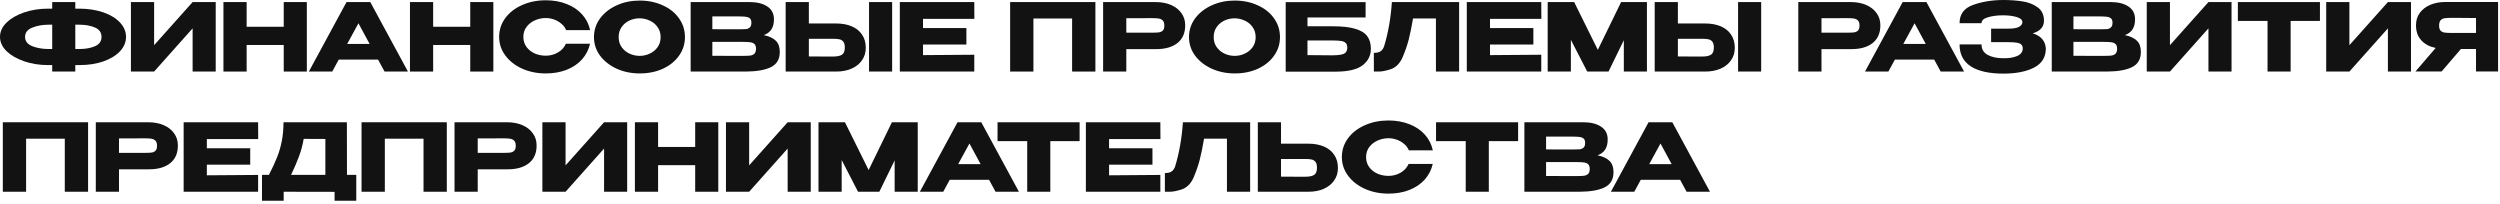 <?xml version="1.0" encoding="UTF-8"?> <svg xmlns="http://www.w3.org/2000/svg" width="416" height="34" viewBox="0 0 416 34" fill="none"> <path d="M20.969 6.141C20.969 7.016 20.635 7.812 19.969 8.531C19.302 9.24 18.38 9.802 17.203 10.219C16.026 10.625 14.708 10.828 13.25 10.828H12.531V11.906H8.688V10.828H7.969C6.562 10.828 5.25 10.62 4.031 10.203C2.812 9.786 1.833 9.224 1.094 8.516C0.365 7.797 0 7.005 0 6.141C0 5.266 0.359 4.474 1.078 3.766C1.807 3.057 2.776 2.495 3.984 2.078C5.203 1.661 6.516 1.448 7.922 1.438H8.688V0.344H12.531V1.438H13.25C14.719 1.448 16.037 1.656 17.203 2.062C18.38 2.469 19.302 3.031 19.969 3.75C20.635 4.458 20.969 5.255 20.969 6.141ZM8.688 8.156V4.109H8.109C7.089 4.109 6.177 4.271 5.375 4.594C4.573 4.906 4.172 5.422 4.172 6.141C4.172 6.849 4.573 7.365 5.375 7.688C6.188 8 7.099 8.156 8.109 8.156H8.688ZM13.203 8.156C14.224 8.156 15.094 8 15.812 7.688C16.531 7.375 16.891 6.859 16.891 6.141C16.891 5.411 16.526 4.891 15.797 4.578C15.078 4.266 14.213 4.109 13.203 4.109H12.531V8.156H13.203Z" fill="#121212"></path> <path d="M25.645 0.344V7.516L32.051 0.344H35.895V11.906H32.051V4.719L25.645 11.906H21.785V0.344H25.645Z" fill="#121212"></path> <path d="M41.041 4.453H47.213V0.344H51.056V11.906H47.213V7.484H41.041V11.906H37.181V0.344H41.041V4.453Z" fill="#121212"></path> <path d="M67.88 11.906H63.99L62.911 9.922H56.365L55.286 11.906H51.396L57.661 0.344H61.615L67.88 11.906ZM59.646 3.875L57.771 7.312H61.505L59.646 3.875Z" fill="#121212"></path> <path d="M72.077 4.453H78.249V0.344H82.093V11.906H78.249V7.484H72.077V11.906H68.218V0.344H72.077V4.453Z" fill="#121212"></path> <path d="M83.057 6.141C83.057 4.984 83.396 3.943 84.073 3.016C84.76 2.089 85.693 1.365 86.87 0.844C88.057 0.312 89.37 0.047 90.807 0.047C92.099 0.047 93.266 0.255 94.307 0.672C95.349 1.078 96.203 1.656 96.87 2.406C97.536 3.146 97.979 4.016 98.198 5.016H94.198C94.042 4.599 93.776 4.24 93.401 3.938C93.036 3.625 92.625 3.391 92.167 3.234C91.708 3.078 91.26 3 90.823 3C90.208 3 89.609 3.125 89.026 3.375C88.453 3.625 87.984 3.99 87.62 4.469C87.266 4.938 87.088 5.495 87.088 6.141C87.088 6.786 87.266 7.349 87.62 7.828C87.974 8.297 88.432 8.656 88.995 8.906C89.568 9.146 90.177 9.266 90.823 9.266C91.542 9.266 92.203 9.094 92.807 8.75C93.422 8.406 93.875 7.917 94.167 7.281H98.182C97.953 8.271 97.505 9.141 96.838 9.891C96.172 10.63 95.323 11.203 94.292 11.609C93.26 12.016 92.099 12.219 90.807 12.219C89.38 12.219 88.073 11.953 86.885 11.422C85.708 10.891 84.776 10.162 84.088 9.234C83.401 8.307 83.057 7.276 83.057 6.141Z" fill="#121212"></path> <path d="M106.428 0.094C107.855 0.094 109.142 0.359 110.288 0.891C111.444 1.411 112.345 2.135 112.991 3.062C113.647 3.979 113.975 5.016 113.975 6.172C113.975 7.318 113.647 8.349 112.991 9.266C112.345 10.182 111.449 10.906 110.303 11.438C109.157 11.958 107.871 12.219 106.444 12.219C105.069 12.219 103.798 11.958 102.631 11.438C101.465 10.906 100.538 10.182 99.85 9.266C99.173 8.339 98.835 7.307 98.835 6.172C98.835 5.026 99.173 3.99 99.85 3.062C100.538 2.135 101.459 1.411 102.616 0.891C103.782 0.359 105.053 0.094 106.428 0.094ZM106.444 9.297C107.027 9.297 107.584 9.172 108.116 8.922C108.657 8.672 109.095 8.312 109.428 7.844C109.762 7.375 109.928 6.818 109.928 6.172C109.928 5.526 109.756 4.969 109.413 4.5C109.079 4.021 108.642 3.661 108.1 3.422C107.558 3.172 106.996 3.047 106.413 3.047C105.819 3.047 105.256 3.172 104.725 3.422C104.194 3.672 103.762 4.036 103.428 4.516C103.105 4.984 102.944 5.536 102.944 6.172C102.944 6.818 103.111 7.375 103.444 7.844C103.777 8.312 104.209 8.672 104.741 8.922C105.282 9.172 105.85 9.297 106.444 9.297Z" fill="#121212"></path> <path d="M127.097 5.844C127.972 6.021 128.633 6.328 129.081 6.766C129.529 7.193 129.753 7.807 129.753 8.609V8.672C129.753 9.849 129.263 10.682 128.284 11.172C127.316 11.651 125.92 11.896 124.097 11.906H114.925V0.344H124.816C126.024 0.354 126.987 0.604 127.706 1.094C128.425 1.583 128.784 2.276 128.784 3.172V3.234C128.784 3.911 128.644 4.464 128.362 4.891C128.081 5.318 127.659 5.635 127.097 5.844ZM123.003 4.875C123.524 4.875 123.904 4.865 124.144 4.844C124.394 4.812 124.602 4.719 124.769 4.562C124.946 4.406 125.034 4.146 125.034 3.781C125.034 3.448 124.951 3.208 124.784 3.062C124.618 2.917 124.404 2.828 124.144 2.797C123.883 2.755 123.503 2.734 123.003 2.734H118.534V4.859C119.607 4.859 120.316 4.865 120.659 4.875H123.003ZM123.519 9.297C124.102 9.297 124.54 9.281 124.831 9.25C125.123 9.208 125.357 9.104 125.534 8.938C125.711 8.76 125.8 8.484 125.8 8.109C125.8 7.745 125.711 7.484 125.534 7.328C125.357 7.161 125.123 7.062 124.831 7.031C124.54 6.99 124.102 6.969 123.519 6.969H118.534V9.281C120.003 9.281 121.045 9.286 121.659 9.297C122.284 9.297 122.711 9.297 122.941 9.297H123.519Z" fill="#121212"></path> <path d="M139.124 3.906C140.113 3.906 140.978 4.062 141.717 4.375C142.457 4.688 143.03 5.146 143.436 5.75C143.853 6.354 144.061 7.078 144.061 7.922V7.984C144.061 8.755 143.853 9.438 143.436 10.031C143.03 10.625 142.452 11.088 141.702 11.422C140.962 11.745 140.108 11.906 139.139 11.906H130.733V0.344H134.592V3.906H139.124ZM144.608 11.906V0.344H148.452V11.906H144.608ZM138.655 9.406C139.301 9.406 139.78 9.307 140.092 9.109C140.415 8.911 140.577 8.51 140.577 7.906C140.577 7.479 140.499 7.161 140.342 6.953C140.186 6.745 139.978 6.609 139.717 6.547C139.457 6.484 139.103 6.453 138.655 6.453H134.592V9.391C135.822 9.391 136.681 9.396 137.171 9.406C137.671 9.406 138.009 9.406 138.186 9.406H138.655Z" fill="#121212"></path> <path d="M160.808 7.406H153.59V9.172L162.121 9.109V11.906H149.73V0.344H162.121L162.136 3.141H153.59V4.672H160.808V7.406Z" fill="#121212"></path> <path d="M182.274 0.344V11.906H178.399V3.078H171.962V11.906H168.087V0.344H182.274Z" fill="#121212"></path> <path d="M192.293 0.344C193.262 0.344 194.116 0.505 194.856 0.828C195.606 1.151 196.184 1.604 196.59 2.188C197.007 2.76 197.215 3.427 197.215 4.188V4.25C197.215 5.5 196.788 6.469 195.934 7.156C195.08 7.833 193.913 8.172 192.434 8.172H187.418V11.906H183.559V0.344H192.293ZM191.606 5.438C192.147 5.438 192.549 5.422 192.809 5.391C193.08 5.359 193.304 5.26 193.481 5.094C193.658 4.927 193.746 4.651 193.746 4.266C193.746 3.87 193.658 3.583 193.481 3.406C193.304 3.229 193.075 3.12 192.793 3.078C192.512 3.036 192.116 3.016 191.606 3.016H191.09C190.882 3.016 190.517 3.021 189.996 3.031C189.476 3.031 188.616 3.031 187.418 3.031V5.438H191.606Z" fill="#121212"></path> <path d="M205.442 0.094C206.87 0.094 208.156 0.359 209.302 0.891C210.458 1.411 211.359 2.135 212.005 3.062C212.661 3.979 212.989 5.016 212.989 6.172C212.989 7.318 212.661 8.349 212.005 9.266C211.359 10.182 210.463 10.906 209.317 11.438C208.172 11.958 206.885 12.219 205.458 12.219C204.083 12.219 202.812 11.958 201.646 11.438C200.479 10.906 199.552 10.182 198.864 9.266C198.187 8.339 197.849 7.307 197.849 6.172C197.849 5.026 198.187 3.99 198.864 3.062C199.552 2.135 200.474 1.411 201.63 0.891C202.797 0.359 204.067 0.094 205.442 0.094ZM205.458 9.297C206.041 9.297 206.599 9.172 207.13 8.922C207.672 8.672 208.109 8.312 208.442 7.844C208.776 7.375 208.942 6.818 208.942 6.172C208.942 5.526 208.771 4.969 208.427 4.5C208.094 4.021 207.656 3.661 207.114 3.422C206.573 3.172 206.01 3.047 205.427 3.047C204.833 3.047 204.271 3.172 203.739 3.422C203.208 3.672 202.776 4.036 202.442 4.516C202.12 4.984 201.958 5.536 201.958 6.172C201.958 6.818 202.125 7.375 202.458 7.844C202.791 8.312 203.224 8.672 203.755 8.922C204.297 9.172 204.864 9.297 205.458 9.297Z" fill="#121212"></path> <path d="M221.845 4.375C223.377 4.375 224.601 4.516 225.517 4.797C226.444 5.068 227.106 5.474 227.502 6.016C227.908 6.557 228.111 7.245 228.111 8.078V8.125C228.111 9.25 227.653 10.162 226.736 10.859C225.83 11.557 224.361 11.912 222.33 11.922H213.939V0.359H227.236V2.906H217.564V4.375H221.845ZM221.705 9.203C222.59 9.203 223.226 9.12 223.611 8.953C223.996 8.776 224.189 8.427 224.189 7.906C224.189 7.562 224.095 7.307 223.908 7.141C223.731 6.964 223.47 6.854 223.127 6.812C222.793 6.76 222.319 6.734 221.705 6.734H217.564V9.172C219.523 9.172 220.773 9.182 221.314 9.203H221.705Z" fill="#121212"></path> <path d="M242.798 0.344V11.906H238.939V3.078H235.126C234.897 4.443 234.658 5.615 234.408 6.594C234.158 7.562 233.804 8.578 233.345 9.641C232.876 10.63 232.22 11.26 231.376 11.531C230.543 11.792 229.887 11.917 229.408 11.906C228.939 11.906 228.673 11.906 228.611 11.906V8.797C229.111 8.797 229.491 8.703 229.751 8.516C230.012 8.318 230.199 8.047 230.314 7.703C230.991 5.495 231.423 3.042 231.611 0.344H242.798Z" fill="#121212"></path> <path d="M255.153 7.406H247.935V9.172L256.466 9.109V11.906H244.075V0.344H256.466L256.482 3.141H247.935V4.672H255.153V7.406Z" fill="#121212"></path> <path d="M274.049 0.344V11.906H270.205V6.688L267.659 11.906H264.112L261.393 6.625V11.906H257.534V0.344H261.94L265.877 8.297L269.752 0.344H274.049Z" fill="#121212"></path> <path d="M283.731 3.906C284.721 3.906 285.585 4.062 286.325 4.375C287.065 4.688 287.637 5.146 288.044 5.75C288.46 6.354 288.669 7.078 288.669 7.922V7.984C288.669 8.755 288.46 9.438 288.044 10.031C287.637 10.625 287.059 11.088 286.309 11.422C285.57 11.745 284.716 11.906 283.747 11.906H275.341V0.344H279.2V3.906H283.731ZM289.216 11.906V0.344H293.059V11.906H289.216ZM283.262 9.406C283.908 9.406 284.387 9.307 284.7 9.109C285.023 8.911 285.184 8.51 285.184 7.906C285.184 7.479 285.106 7.161 284.95 6.953C284.794 6.745 284.585 6.609 284.325 6.547C284.065 6.484 283.71 6.453 283.262 6.453H279.2V9.391C280.429 9.391 281.288 9.396 281.778 9.406C282.278 9.406 282.617 9.406 282.794 9.406H283.262Z" fill="#121212"></path> <path d="M307.97 0.344C308.939 0.344 309.793 0.505 310.533 0.828C311.283 1.151 311.861 1.604 312.267 2.188C312.684 2.76 312.892 3.427 312.892 4.188V4.25C312.892 5.5 312.465 6.469 311.611 7.156C310.757 7.833 309.59 8.172 308.111 8.172H303.095V11.906H299.236V0.344H307.97ZM307.283 5.438C307.824 5.438 308.225 5.422 308.486 5.391C308.757 5.359 308.981 5.26 309.158 5.094C309.335 4.927 309.423 4.651 309.423 4.266C309.423 3.87 309.335 3.583 309.158 3.406C308.981 3.229 308.751 3.12 308.47 3.078C308.189 3.036 307.793 3.016 307.283 3.016H306.767C306.559 3.016 306.194 3.021 305.673 3.031C305.152 3.031 304.293 3.031 303.095 3.031V5.438H307.283Z" fill="#121212"></path> <path d="M326.822 11.906H322.931L321.853 9.922H315.306L314.228 11.906H310.337L316.603 0.344H320.556L326.822 11.906ZM318.587 3.875L316.712 7.312H320.447L318.587 3.875Z" fill="#121212"></path> <path d="M340.429 8.078C340.419 9.526 339.763 10.583 338.46 11.25C337.158 11.917 335.46 12.25 333.367 12.25C331.002 12.25 329.195 11.849 327.945 11.047C326.695 10.234 326.07 9.016 326.07 7.391H329.726C329.726 8.193 330.08 8.781 330.789 9.156C331.497 9.521 332.356 9.698 333.367 9.688C334.252 9.708 335.007 9.589 335.632 9.328C336.257 9.068 336.575 8.651 336.585 8.078C336.585 7.786 336.507 7.568 336.351 7.422C336.195 7.266 335.95 7.161 335.617 7.109C335.283 7.047 334.815 7.016 334.21 7.016H331.32V4.766H334.21C335.044 4.766 335.638 4.661 335.992 4.453C336.346 4.245 336.523 3.99 336.523 3.688C336.523 3.302 336.216 3.021 335.601 2.844C334.997 2.656 334.252 2.557 333.367 2.547C332.356 2.547 331.497 2.656 330.789 2.875C330.08 3.083 329.726 3.411 329.726 3.859H326.07C326.07 2.359 326.825 1.344 328.335 0.812C329.856 0.271 331.533 0 333.367 0C334.481 0 335.518 0.073 336.476 0.219C337.445 0.354 338.294 0.677 339.023 1.188C339.752 1.698 340.117 2.453 340.117 3.453C340.117 4.474 339.492 5.172 338.242 5.547C339.596 5.953 340.325 6.786 340.429 8.047V8.078Z" fill="#121212"></path> <path d="M353.583 5.844C354.458 6.021 355.119 6.328 355.567 6.766C356.015 7.193 356.239 7.807 356.239 8.609V8.672C356.239 9.849 355.75 10.682 354.77 11.172C353.802 11.651 352.406 11.896 350.583 11.906H341.411V0.344H351.302C352.51 0.354 353.474 0.604 354.192 1.094C354.911 1.583 355.27 2.276 355.27 3.172V3.234C355.27 3.911 355.13 4.464 354.849 4.891C354.567 5.318 354.145 5.635 353.583 5.844ZM349.489 4.875C350.01 4.875 350.39 4.865 350.63 4.844C350.88 4.812 351.088 4.719 351.255 4.562C351.432 4.406 351.52 4.146 351.52 3.781C351.52 3.448 351.437 3.208 351.27 3.062C351.104 2.917 350.89 2.828 350.63 2.797C350.369 2.755 349.989 2.734 349.489 2.734H345.02V4.859C346.093 4.859 346.802 4.865 347.145 4.875H349.489ZM350.005 9.297C350.588 9.297 351.026 9.281 351.317 9.25C351.609 9.208 351.843 9.104 352.02 8.938C352.198 8.76 352.286 8.484 352.286 8.109C352.286 7.745 352.198 7.484 352.02 7.328C351.843 7.161 351.609 7.062 351.317 7.031C351.026 6.99 350.588 6.969 350.005 6.969H345.02V9.281C346.489 9.281 347.531 9.286 348.145 9.297C348.77 9.297 349.198 9.297 349.427 9.297H350.005Z" fill="#121212"></path> <path d="M361.079 0.344V7.516L367.485 0.344H371.329V11.906H367.485V4.719L361.079 11.906H357.219V0.344H361.079Z" fill="#121212"></path> <path d="M372.381 3.469V0.344H386.037L372.381 3.469ZM386.037 0.344V3.484H381.162V11.906H377.318V3.484H372.381V0.344H386.037Z" fill="#121212"></path> <path d="M390.94 0.344V7.516L397.346 0.344H401.19V11.906H397.346V4.719L390.94 11.906H387.081V0.344H390.94Z" fill="#121212"></path> <path d="M412.492 5.484C412.503 4.818 412.503 4.531 412.492 4.625V5.484ZM415.68 11.891H412.008V8.156H409.492L406.289 11.891H401.93L405.289 7.984C404.268 7.766 403.466 7.333 402.883 6.688C402.31 6.042 402.024 5.224 402.024 4.234V4.172C402.024 3.411 402.227 2.745 402.633 2.172C403.05 1.589 403.628 1.135 404.367 0.812C405.117 0.49 405.977 0.328 406.946 0.328H415.68V11.891ZM408.008 2.969C407.477 2.969 407.071 2.99 406.789 3.031C406.518 3.073 406.294 3.188 406.117 3.375C405.951 3.562 405.867 3.859 405.867 4.266C405.867 4.651 405.951 4.932 406.117 5.109C406.294 5.276 406.518 5.38 406.789 5.422C407.071 5.464 407.477 5.484 408.008 5.484H412.008V3C410.446 3 409.3 2.99 408.571 2.969H408.008Z" fill="#121212"></path> <path d="M14.656 20.344V31.906H10.781V23.078H4.344V31.906H0.469V20.344H14.656Z" fill="#121212"></path> <path d="M24.675 20.344C25.644 20.344 26.498 20.505 27.238 20.828C27.988 21.151 28.566 21.604 28.972 22.188C29.389 22.76 29.597 23.427 29.597 24.188V24.25C29.597 25.5 29.17 26.469 28.316 27.156C27.462 27.833 26.295 28.172 24.816 28.172H19.8V31.906H15.941V20.344H24.675ZM23.988 25.438C24.53 25.438 24.931 25.422 25.191 25.391C25.462 25.359 25.686 25.26 25.863 25.094C26.04 24.927 26.129 24.651 26.129 24.266C26.129 23.87 26.04 23.583 25.863 23.406C25.686 23.229 25.457 23.12 25.175 23.078C24.894 23.037 24.498 23.016 23.988 23.016H23.472C23.264 23.016 22.899 23.021 22.379 23.031C21.858 23.031 20.998 23.031 19.8 23.031V25.438H23.988Z" fill="#121212"></path> <path d="M41.637 27.406H34.419V29.172L42.95 29.109V31.906H30.559V20.344H42.95L42.965 23.141H34.419V24.672H41.637V27.406Z" fill="#121212"></path> <path d="M57.736 29.094H59.283V33.406H55.674V31.922L47.205 31.906V33.406H43.596V29.094H44.752C45.314 28 45.767 27.021 46.111 26.156C46.455 25.292 46.715 24.391 46.892 23.453C47.08 22.505 47.174 21.469 47.174 20.344H57.721L57.736 29.094ZM50.533 23.109C50.366 24.109 50.111 25.068 49.767 25.984C49.434 26.901 48.991 27.938 48.439 29.094H54.142V23.125L50.533 23.109Z" fill="#121212"></path> <path d="M74.349 20.344V31.906H70.474V23.078H64.036V31.906H60.161V20.344H74.349Z" fill="#121212"></path> <path d="M84.368 20.344C85.337 20.344 86.191 20.505 86.93 20.828C87.68 21.151 88.258 21.604 88.665 22.188C89.082 22.76 89.29 23.427 89.29 24.188V24.25C89.29 25.5 88.863 26.469 88.008 27.156C87.154 27.833 85.988 28.172 84.508 28.172H79.493V31.906H75.633V20.344H84.368ZM83.68 25.438C84.222 25.438 84.623 25.422 84.883 25.391C85.154 25.359 85.378 25.26 85.555 25.094C85.733 24.927 85.821 24.651 85.821 24.266C85.821 23.87 85.733 23.583 85.555 23.406C85.378 23.229 85.149 23.12 84.868 23.078C84.587 23.037 84.191 23.016 83.68 23.016H83.165C82.957 23.016 82.592 23.021 82.071 23.031C81.55 23.031 80.691 23.031 79.493 23.031V25.438H83.68Z" fill="#121212"></path> <path d="M94.111 20.344V27.516L100.517 20.344H104.361V31.906H100.517V24.719L94.111 31.906H90.251V20.344H94.111Z" fill="#121212"></path> <path d="M109.507 24.453H115.679V20.344H119.523V31.906H115.679V27.484H109.507V31.906H105.648V20.344H109.507V24.453Z" fill="#121212"></path> <path d="M124.659 20.344V27.516L131.065 20.344H134.909V31.906H131.065V24.719L124.659 31.906H120.8V20.344H124.659Z" fill="#121212"></path> <path d="M152.711 20.344V31.906H148.868V26.688L146.321 31.906H142.774L140.055 26.625V31.906H136.196V20.344H140.602L144.539 28.297L148.414 20.344H152.711Z" fill="#121212"></path> <path d="M169.55 31.906H165.659L164.581 29.922H158.034L156.956 31.906H153.065L159.331 20.344H163.284L169.55 31.906ZM161.315 23.875L159.44 27.312H163.175L161.315 23.875Z" fill="#121212"></path> <path d="M165.991 23.469V20.344H179.647L165.991 23.469ZM179.647 20.344V23.484H174.772V31.906H170.928V23.484H165.991V20.344H179.647Z" fill="#121212"></path> <path d="M191.768 27.406H184.55V29.172L193.081 29.109V31.906H180.69V20.344H193.081L193.097 23.141H184.55V24.672H191.768V27.406Z" fill="#121212"></path> <path d="M208.024 20.344V31.906H204.164V23.078H200.352C200.123 24.443 199.883 25.615 199.633 26.594C199.383 27.562 199.029 28.578 198.57 29.641C198.102 30.63 197.445 31.26 196.602 31.531C195.768 31.792 195.112 31.917 194.633 31.906C194.164 31.906 193.899 31.906 193.836 31.906V28.797C194.336 28.797 194.716 28.703 194.977 28.516C195.237 28.318 195.425 28.047 195.539 27.703C196.216 25.495 196.649 23.042 196.836 20.344H208.024Z" fill="#121212"></path> <path d="M217.691 23.906C218.681 23.906 219.545 24.062 220.285 24.375C221.024 24.688 221.597 25.146 222.004 25.75C222.42 26.354 222.629 27.078 222.629 27.922V27.984C222.629 28.755 222.42 29.438 222.004 30.031C221.597 30.625 221.019 31.088 220.269 31.422C219.53 31.745 218.676 31.906 217.707 31.906H209.301V20.344H213.16V23.906H217.691ZM217.222 29.406C217.868 29.406 218.347 29.307 218.66 29.109C218.983 28.912 219.144 28.51 219.144 27.906C219.144 27.479 219.066 27.162 218.91 26.953C218.754 26.745 218.545 26.609 218.285 26.547C218.024 26.484 217.67 26.453 217.222 26.453H213.16V29.391C214.389 29.391 215.248 29.396 215.738 29.406C216.238 29.406 216.577 29.406 216.754 29.406H217.222Z" fill="#121212"></path> <path d="M223.286 26.141C223.286 24.984 223.624 23.943 224.301 23.016C224.989 22.088 225.921 21.365 227.098 20.844C228.286 20.312 229.598 20.047 231.036 20.047C232.327 20.047 233.494 20.255 234.536 20.672C235.577 21.078 236.431 21.656 237.098 22.406C237.765 23.146 238.207 24.016 238.426 25.016H234.426C234.27 24.599 234.004 24.24 233.629 23.938C233.265 23.625 232.853 23.391 232.395 23.234C231.937 23.078 231.489 23 231.051 23C230.437 23 229.838 23.125 229.254 23.375C228.681 23.625 228.213 23.99 227.848 24.469C227.494 24.938 227.317 25.495 227.317 26.141C227.317 26.787 227.494 27.349 227.848 27.828C228.202 28.297 228.661 28.656 229.223 28.906C229.796 29.146 230.405 29.266 231.051 29.266C231.77 29.266 232.431 29.094 233.036 28.75C233.65 28.406 234.103 27.917 234.395 27.281H238.411C238.181 28.271 237.733 29.141 237.067 29.891C236.4 30.63 235.551 31.203 234.52 31.609C233.489 32.016 232.327 32.219 231.036 32.219C229.608 32.219 228.301 31.953 227.114 31.422C225.937 30.891 225.004 30.162 224.317 29.234C223.629 28.307 223.286 27.276 223.286 26.141Z" fill="#121212"></path> <path d="M238.958 23.469V20.344H252.614L238.958 23.469ZM252.614 20.344V23.484H247.739V31.906H243.896V23.484H238.958V20.344H252.614Z" fill="#121212"></path> <path d="M265.83 25.844C266.705 26.021 267.366 26.328 267.814 26.766C268.262 27.193 268.486 27.807 268.486 28.609V28.672C268.486 29.849 267.996 30.682 267.017 31.172C266.048 31.651 264.653 31.896 262.83 31.906H253.658V20.344H263.548C264.757 20.354 265.72 20.604 266.439 21.094C267.158 21.583 267.517 22.276 267.517 23.172V23.234C267.517 23.912 267.377 24.463 267.095 24.891C266.814 25.318 266.392 25.635 265.83 25.844ZM261.736 24.875C262.257 24.875 262.637 24.865 262.877 24.844C263.127 24.812 263.335 24.719 263.502 24.562C263.679 24.406 263.767 24.146 263.767 23.781C263.767 23.448 263.684 23.208 263.517 23.062C263.351 22.917 263.137 22.828 262.877 22.797C262.616 22.755 262.236 22.734 261.736 22.734H257.267V24.859C258.34 24.859 259.048 24.865 259.392 24.875H261.736ZM262.252 29.297C262.835 29.297 263.272 29.281 263.564 29.25C263.856 29.208 264.09 29.104 264.267 28.938C264.444 28.76 264.533 28.484 264.533 28.109C264.533 27.745 264.444 27.484 264.267 27.328C264.09 27.162 263.856 27.062 263.564 27.031C263.272 26.99 262.835 26.969 262.252 26.969H257.267V29.281C258.736 29.281 259.778 29.287 260.392 29.297C261.017 29.297 261.444 29.297 261.673 29.297H262.252Z" fill="#121212"></path> <path d="M284.54 31.906H280.649L279.571 29.922H273.024L271.946 31.906H268.055L274.321 20.344H278.274L284.54 31.906ZM276.305 23.875L274.43 27.312H278.165L276.305 23.875Z" fill="#121212"></path> </svg> 